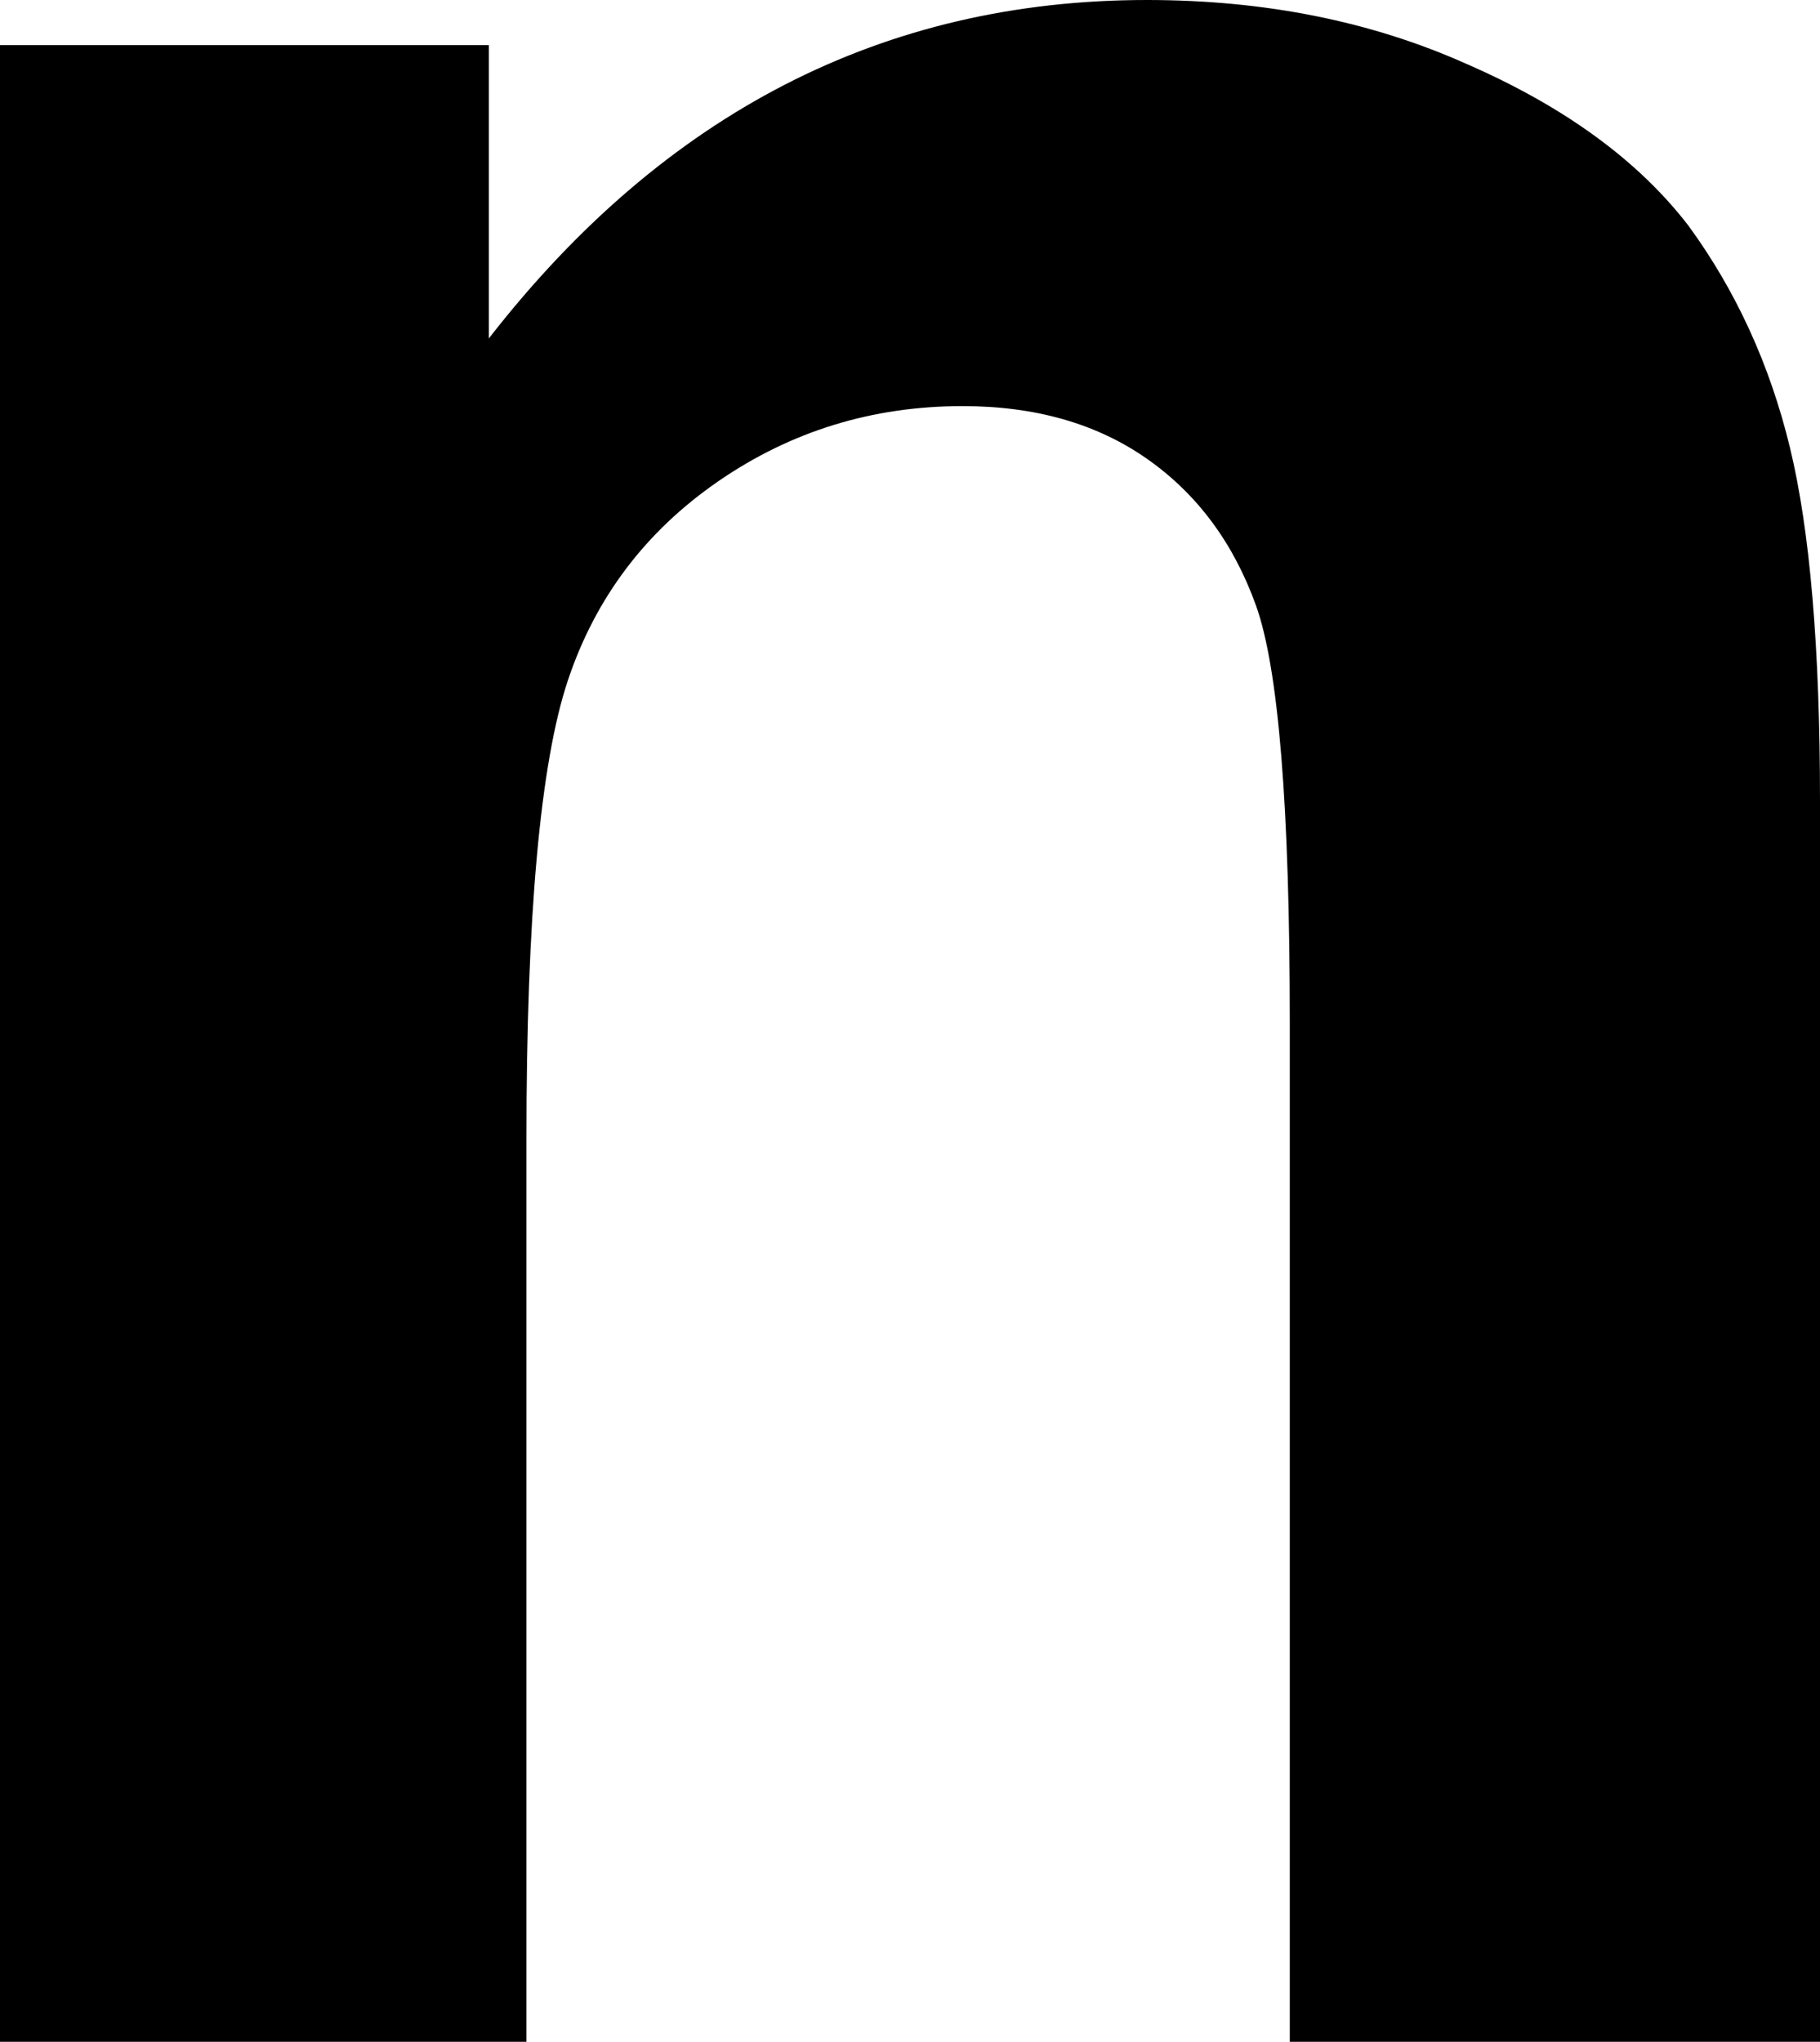 <?xml version="1.0" encoding="UTF-8" standalone="no"?>
<svg xmlns:xlink="http://www.w3.org/1999/xlink" height="27.15px" width="24.2px" xmlns="http://www.w3.org/2000/svg">
  <g transform="matrix(1.0, 0.0, 0.0, 1.0, -3.65, 27.15)">
    <path d="M10.15 -26.55 L3.65 -26.55 3.65 0.0 10.65 0.0 10.65 -12.0 Q10.65 -16.45 11.2 -18.1 11.75 -19.75 13.2 -20.75 14.65 -21.75 16.45 -21.75 17.9 -21.75 18.9 -21.05 19.9 -20.35 20.35 -19.1 20.8 -17.85 20.8 -13.55 L20.8 0.0 27.85 0.0 27.85 -16.5 Q27.85 -19.55 27.45 -21.2 27.05 -22.85 26.1 -24.15 25.1 -25.45 23.15 -26.3 21.25 -27.15 18.9 -27.15 13.65 -27.15 10.15 -22.65 L10.15 -26.55" fill="#000000" fill-rule="evenodd" stroke="none"/>
  </g>
</svg>
